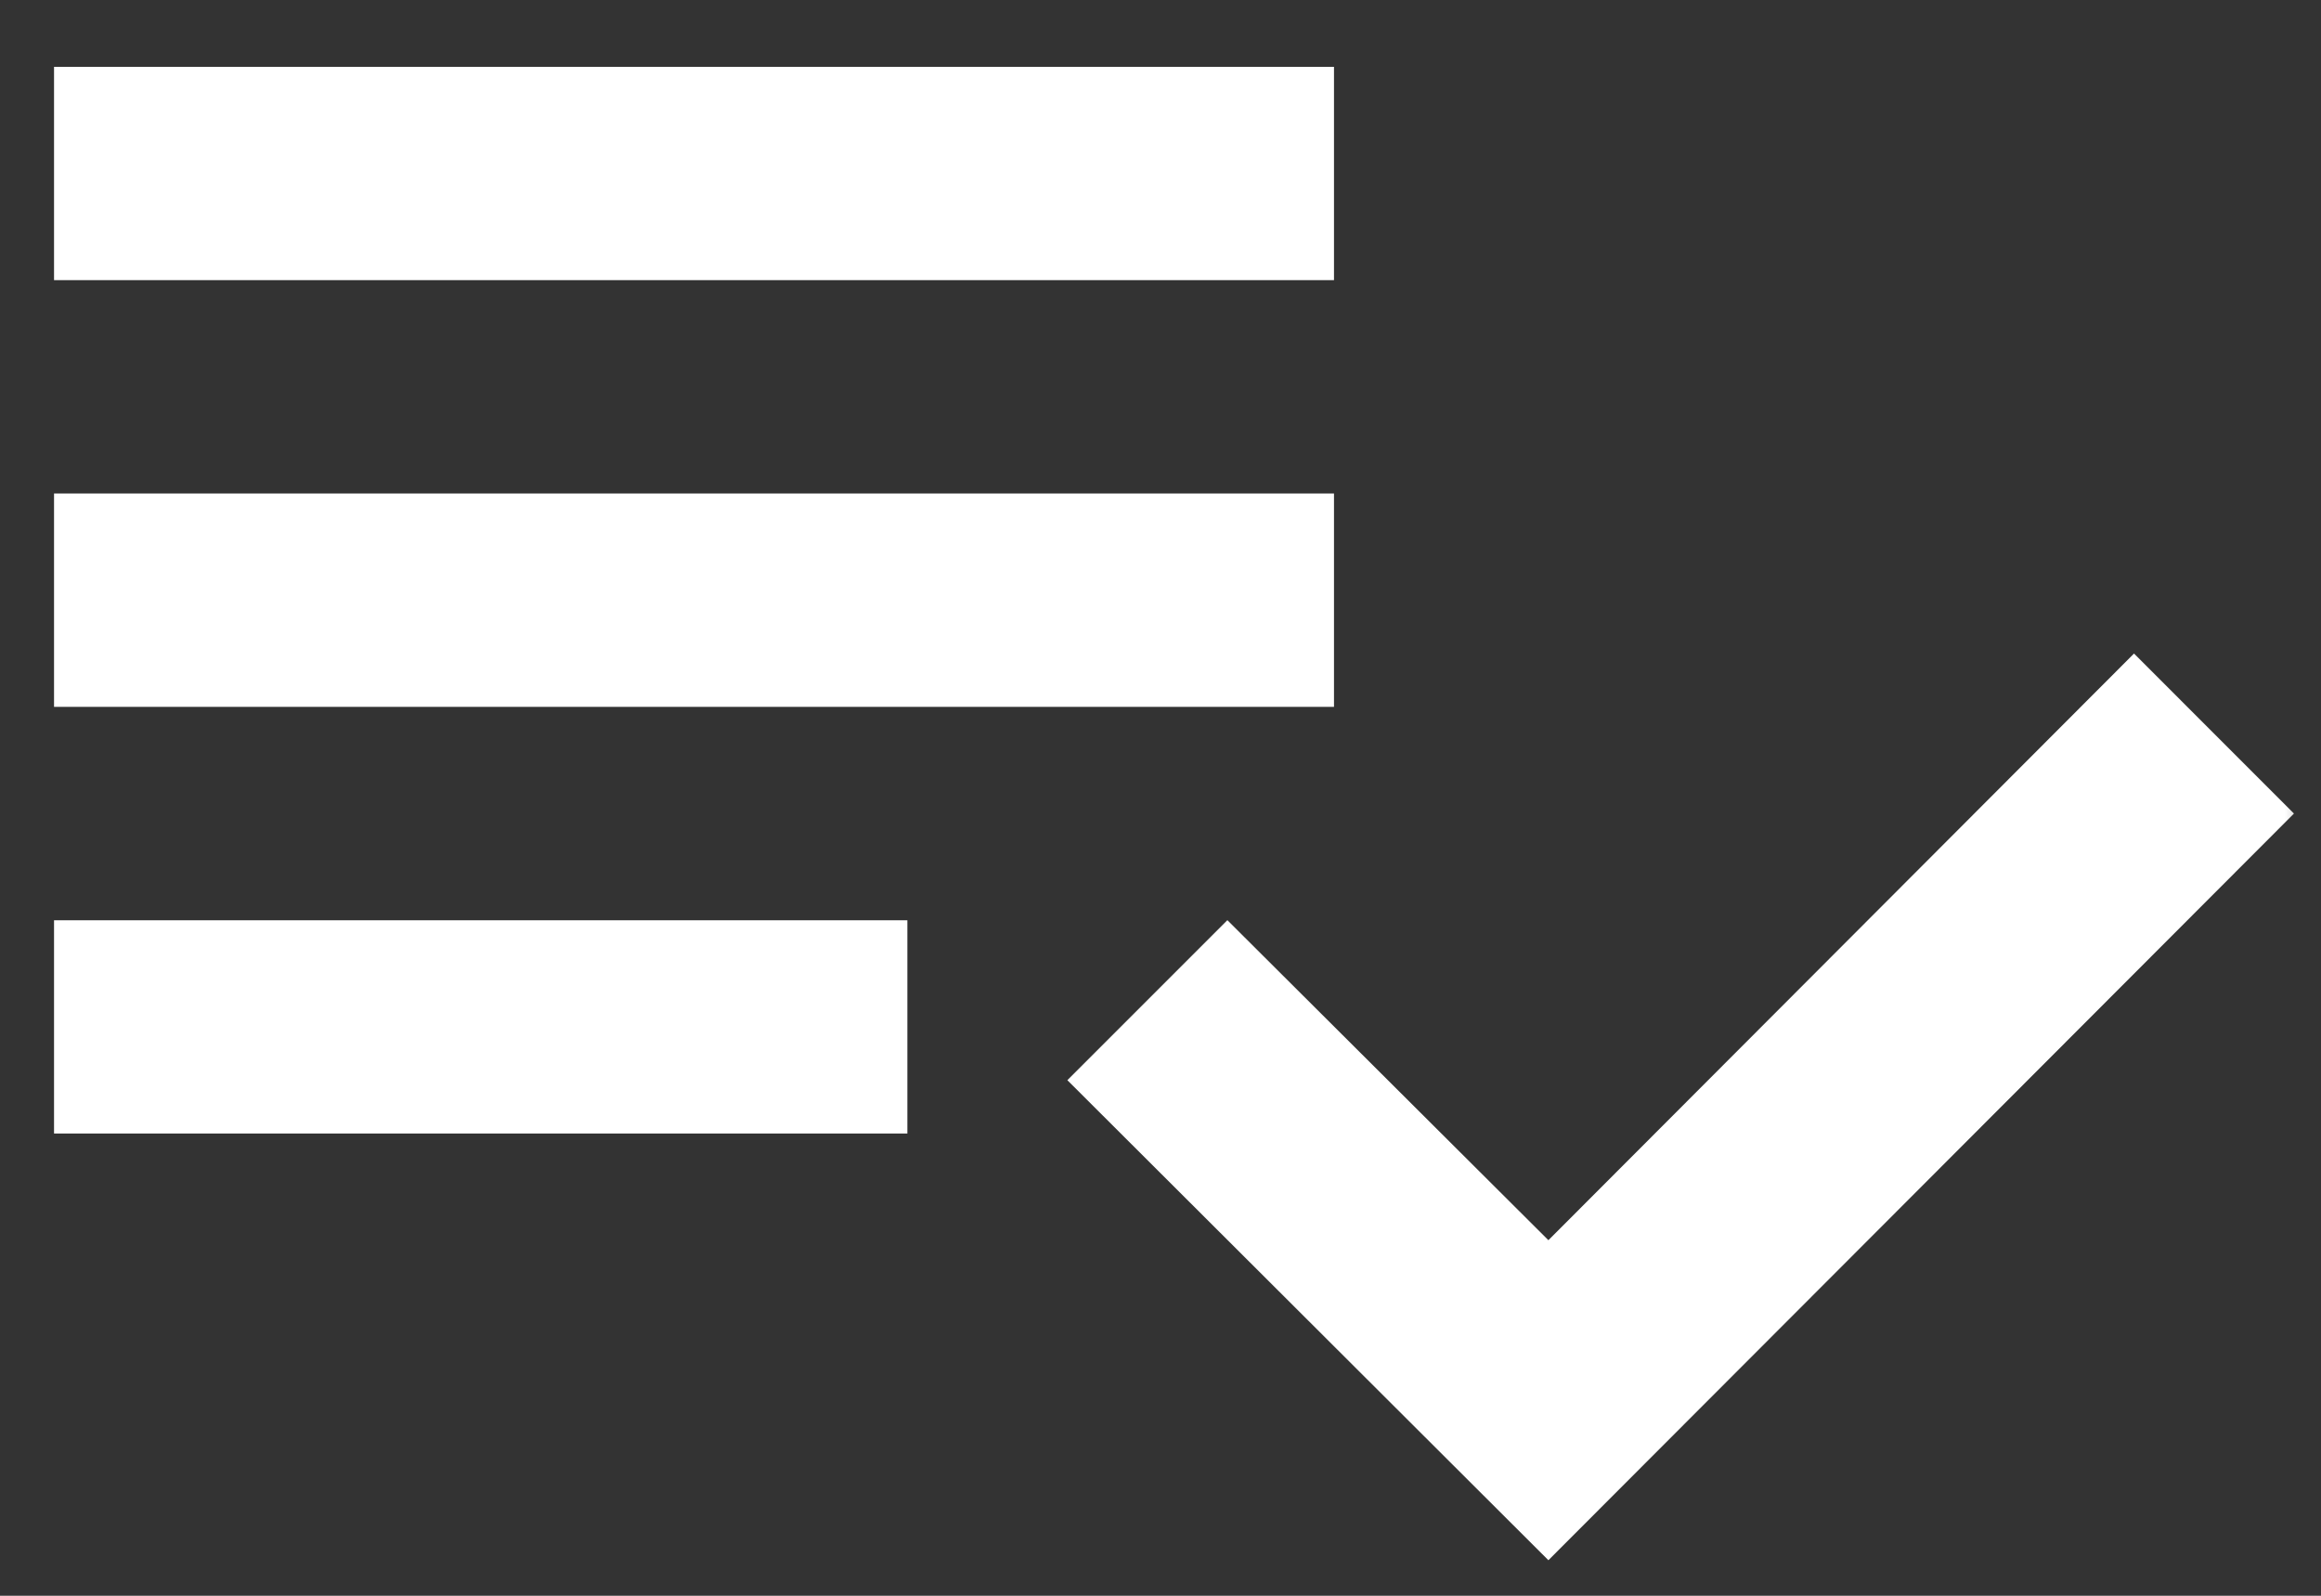 <svg xmlns="http://www.w3.org/2000/svg" xmlns:xlink="http://www.w3.org/1999/xlink" width="32" height="22" viewBox="0 0 32 22">
    <rect x="0" y="0" width="32" height="22" fill="#333333" stroke="none"/>
    <defs>
        <path id="a" d="M0 0h35v35H0z"/>
    </defs>
    <g fill="none" fill-rule="evenodd" transform="translate(-3 -8)">
        <mask id="b" fill="#fff">
            <use xlink:href="#a"/>
        </mask>
        <path fill="#FFF" fill-rule="nonzero" d="M21.392 14.804H3.745v2.941h17.647v-2.941zm0-5.882H3.745v2.94h17.647v-2.94zM3.745 23.627H15.51v-2.94H3.745v2.94zm28.677-6.617l2.205 2.206L24.348 29.51l-6.632-6.618 2.206-2.206 4.426 4.412 8.074-8.088z" mask="url(#b)"/>
    </g>
</svg>
